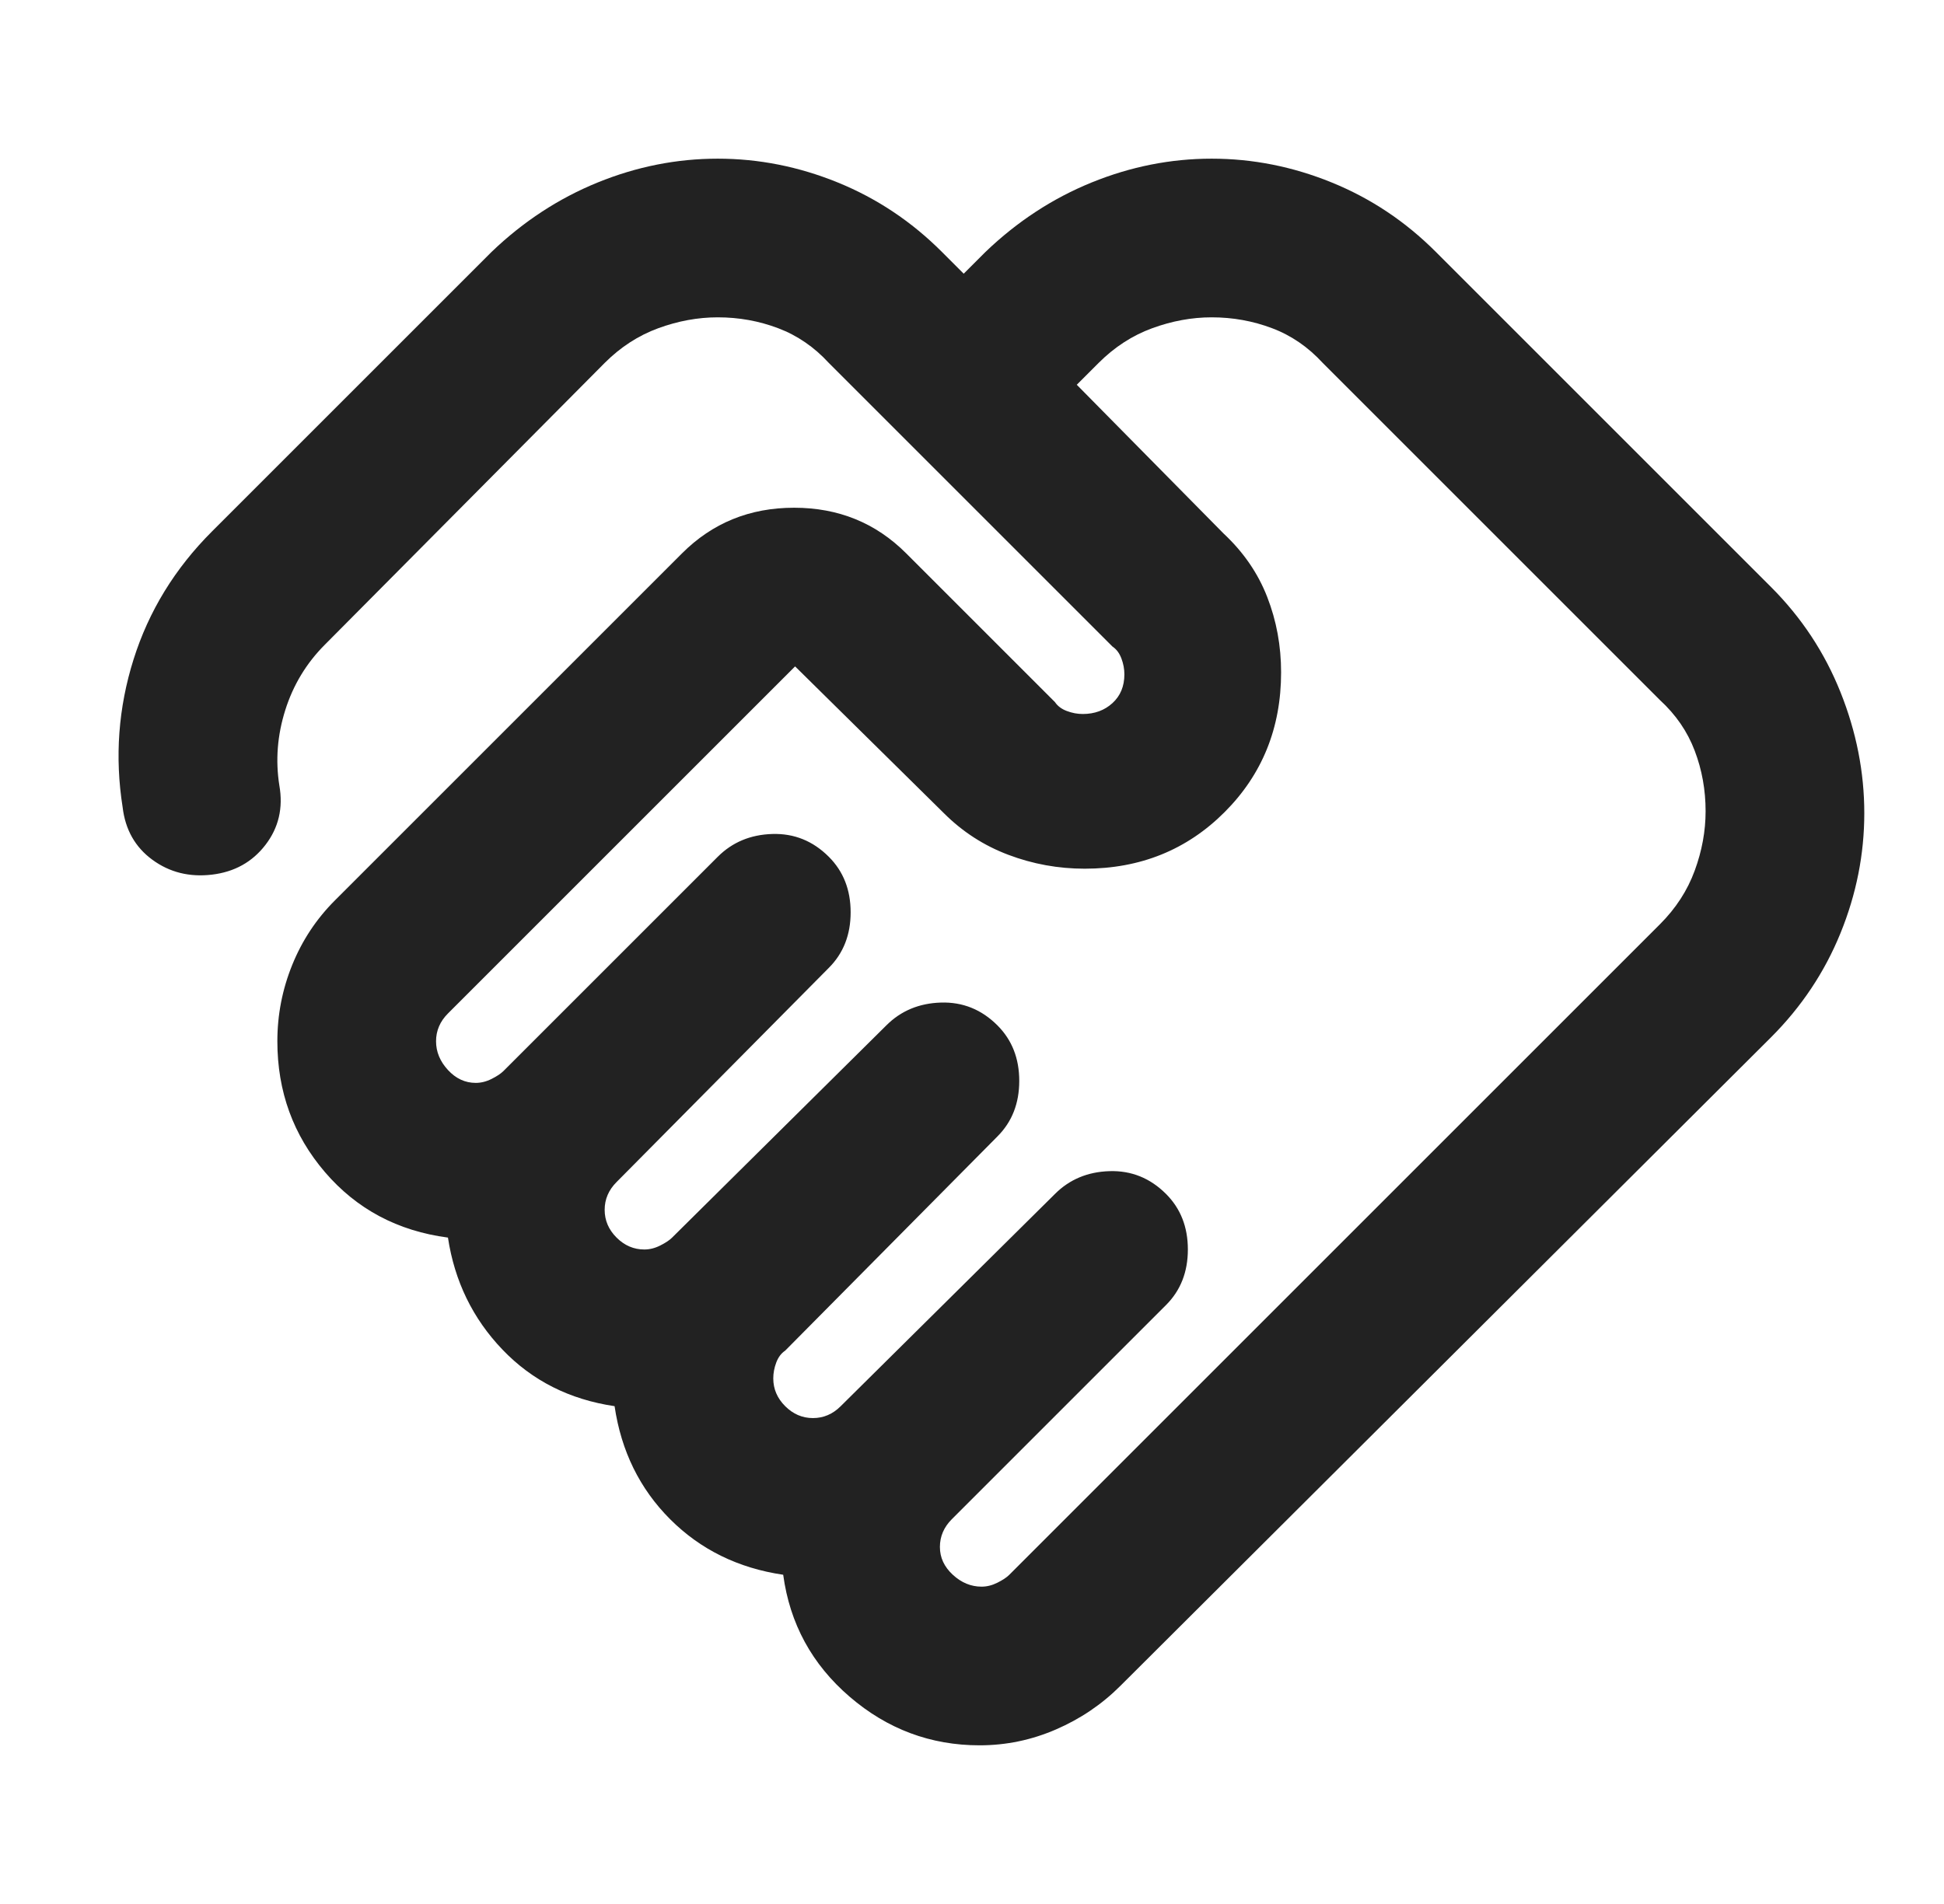 <svg width="49" height="48" viewBox="0 0 49 48" fill="none" xmlns="http://www.w3.org/2000/svg">
<mask id="mask0_1619_5448" style="mask-type:alpha" maskUnits="userSpaceOnUse" x="0" y="0" width="49" height="48">
<rect x="0.988" width="48" height="48" fill="#D9D9D9"/>
</mask>
<g mask="url(#mask0_1619_5448)">
<path d="M24.741 40C24.875 40 25.008 39.967 25.141 39.9C25.274 39.833 25.375 39.767 25.441 39.7L41.841 23.3C42.241 22.9 42.533 22.45 42.716 21.95C42.9 21.45 42.991 20.95 42.991 20.45C42.991 19.917 42.9 19.408 42.716 18.925C42.533 18.442 42.241 18.017 41.841 17.65L33.341 9.15C32.974 8.75 32.55 8.458 32.066 8.275C31.583 8.092 31.075 8 30.541 8C30.041 8 29.541 8.092 29.041 8.275C28.541 8.458 28.091 8.75 27.691 9.15L27.141 9.7L30.841 13.45C31.341 13.917 31.708 14.45 31.941 15.05C32.175 15.65 32.291 16.283 32.291 16.95C32.291 18.35 31.816 19.525 30.866 20.475C29.916 21.425 28.741 21.9 27.341 21.9C26.674 21.9 26.033 21.783 25.416 21.55C24.799 21.317 24.258 20.967 23.791 20.5L20.041 16.8L11.291 25.55C11.191 25.65 11.116 25.758 11.066 25.875C11.016 25.992 10.991 26.117 10.991 26.25C10.991 26.517 11.091 26.758 11.291 26.975C11.491 27.192 11.725 27.3 11.991 27.3C12.124 27.3 12.258 27.267 12.391 27.2C12.524 27.133 12.624 27.067 12.691 27L18.091 21.6C18.458 21.233 18.916 21.042 19.466 21.025C20.016 21.008 20.491 21.2 20.891 21.6C21.258 21.967 21.441 22.433 21.441 23C21.441 23.567 21.258 24.033 20.891 24.4L15.541 29.8C15.441 29.9 15.366 30.008 15.316 30.125C15.266 30.242 15.241 30.367 15.241 30.5C15.241 30.767 15.341 31 15.541 31.2C15.741 31.4 15.975 31.5 16.241 31.5C16.375 31.5 16.508 31.467 16.641 31.4C16.774 31.333 16.875 31.267 16.941 31.2L22.341 25.85C22.708 25.483 23.166 25.292 23.716 25.275C24.266 25.258 24.741 25.45 25.141 25.85C25.508 26.217 25.691 26.683 25.691 27.25C25.691 27.817 25.508 28.283 25.141 28.65L19.791 34.05C19.691 34.117 19.616 34.217 19.566 34.35C19.516 34.483 19.491 34.617 19.491 34.75C19.491 35.017 19.591 35.25 19.791 35.45C19.991 35.65 20.224 35.75 20.491 35.75C20.625 35.75 20.75 35.725 20.866 35.675C20.983 35.625 21.091 35.55 21.191 35.45L26.591 30.1C26.958 29.733 27.416 29.542 27.966 29.525C28.516 29.508 28.991 29.7 29.391 30.1C29.758 30.467 29.941 30.933 29.941 31.5C29.941 32.067 29.758 32.533 29.391 32.9L23.991 38.3C23.891 38.4 23.816 38.508 23.766 38.625C23.716 38.742 23.691 38.867 23.691 39C23.691 39.267 23.799 39.5 24.016 39.7C24.233 39.9 24.474 40 24.741 40ZM24.691 44C23.458 44 22.366 43.592 21.416 42.775C20.466 41.958 19.908 40.933 19.741 39.7C18.608 39.533 17.658 39.067 16.891 38.3C16.125 37.533 15.658 36.583 15.491 35.45C14.358 35.283 13.416 34.808 12.666 34.025C11.916 33.242 11.458 32.3 11.291 31.2C10.024 31.033 8.991 30.483 8.191 29.55C7.391 28.617 6.991 27.517 6.991 26.25C6.991 25.583 7.116 24.942 7.366 24.325C7.616 23.708 7.974 23.167 8.441 22.7L17.191 13.95C17.958 13.183 18.899 12.8 20.016 12.8C21.133 12.8 22.075 13.183 22.841 13.95L26.591 17.7C26.658 17.8 26.758 17.875 26.891 17.925C27.024 17.975 27.158 18 27.291 18C27.591 18 27.841 17.908 28.041 17.725C28.241 17.542 28.341 17.3 28.341 17C28.341 16.867 28.316 16.733 28.266 16.6C28.216 16.467 28.141 16.367 28.041 16.3L20.891 9.15C20.524 8.75 20.099 8.458 19.616 8.275C19.133 8.092 18.625 8 18.091 8C17.591 8 17.091 8.092 16.591 8.275C16.091 8.458 15.641 8.75 15.241 9.15L8.191 16.25C7.724 16.717 7.391 17.267 7.191 17.9C6.991 18.533 6.941 19.167 7.041 19.8C7.141 20.367 7.024 20.867 6.691 21.3C6.358 21.733 5.908 21.983 5.341 22.05C4.774 22.117 4.274 21.992 3.841 21.675C3.408 21.358 3.158 20.917 3.091 20.35C2.891 19.083 2.983 17.842 3.366 16.625C3.749 15.408 4.408 14.333 5.341 13.4L12.391 6.35C13.191 5.583 14.083 5 15.066 4.6C16.049 4.2 17.058 4 18.091 4C19.125 4 20.133 4.2 21.116 4.6C22.099 5 22.974 5.583 23.741 6.35L24.291 6.9L24.841 6.35C25.641 5.583 26.533 5 27.516 4.6C28.5 4.2 29.508 4 30.541 4C31.575 4 32.583 4.2 33.566 4.6C34.55 5 35.425 5.583 36.191 6.35L44.641 14.8C45.408 15.567 45.991 16.45 46.391 17.45C46.791 18.45 46.991 19.467 46.991 20.5C46.991 21.533 46.791 22.542 46.391 23.525C45.991 24.508 45.408 25.383 44.641 26.15L28.241 42.5C27.774 42.967 27.233 43.333 26.616 43.6C26 43.867 25.358 44 24.691 44Z" fill="#222222"/>
</g>
</svg>
